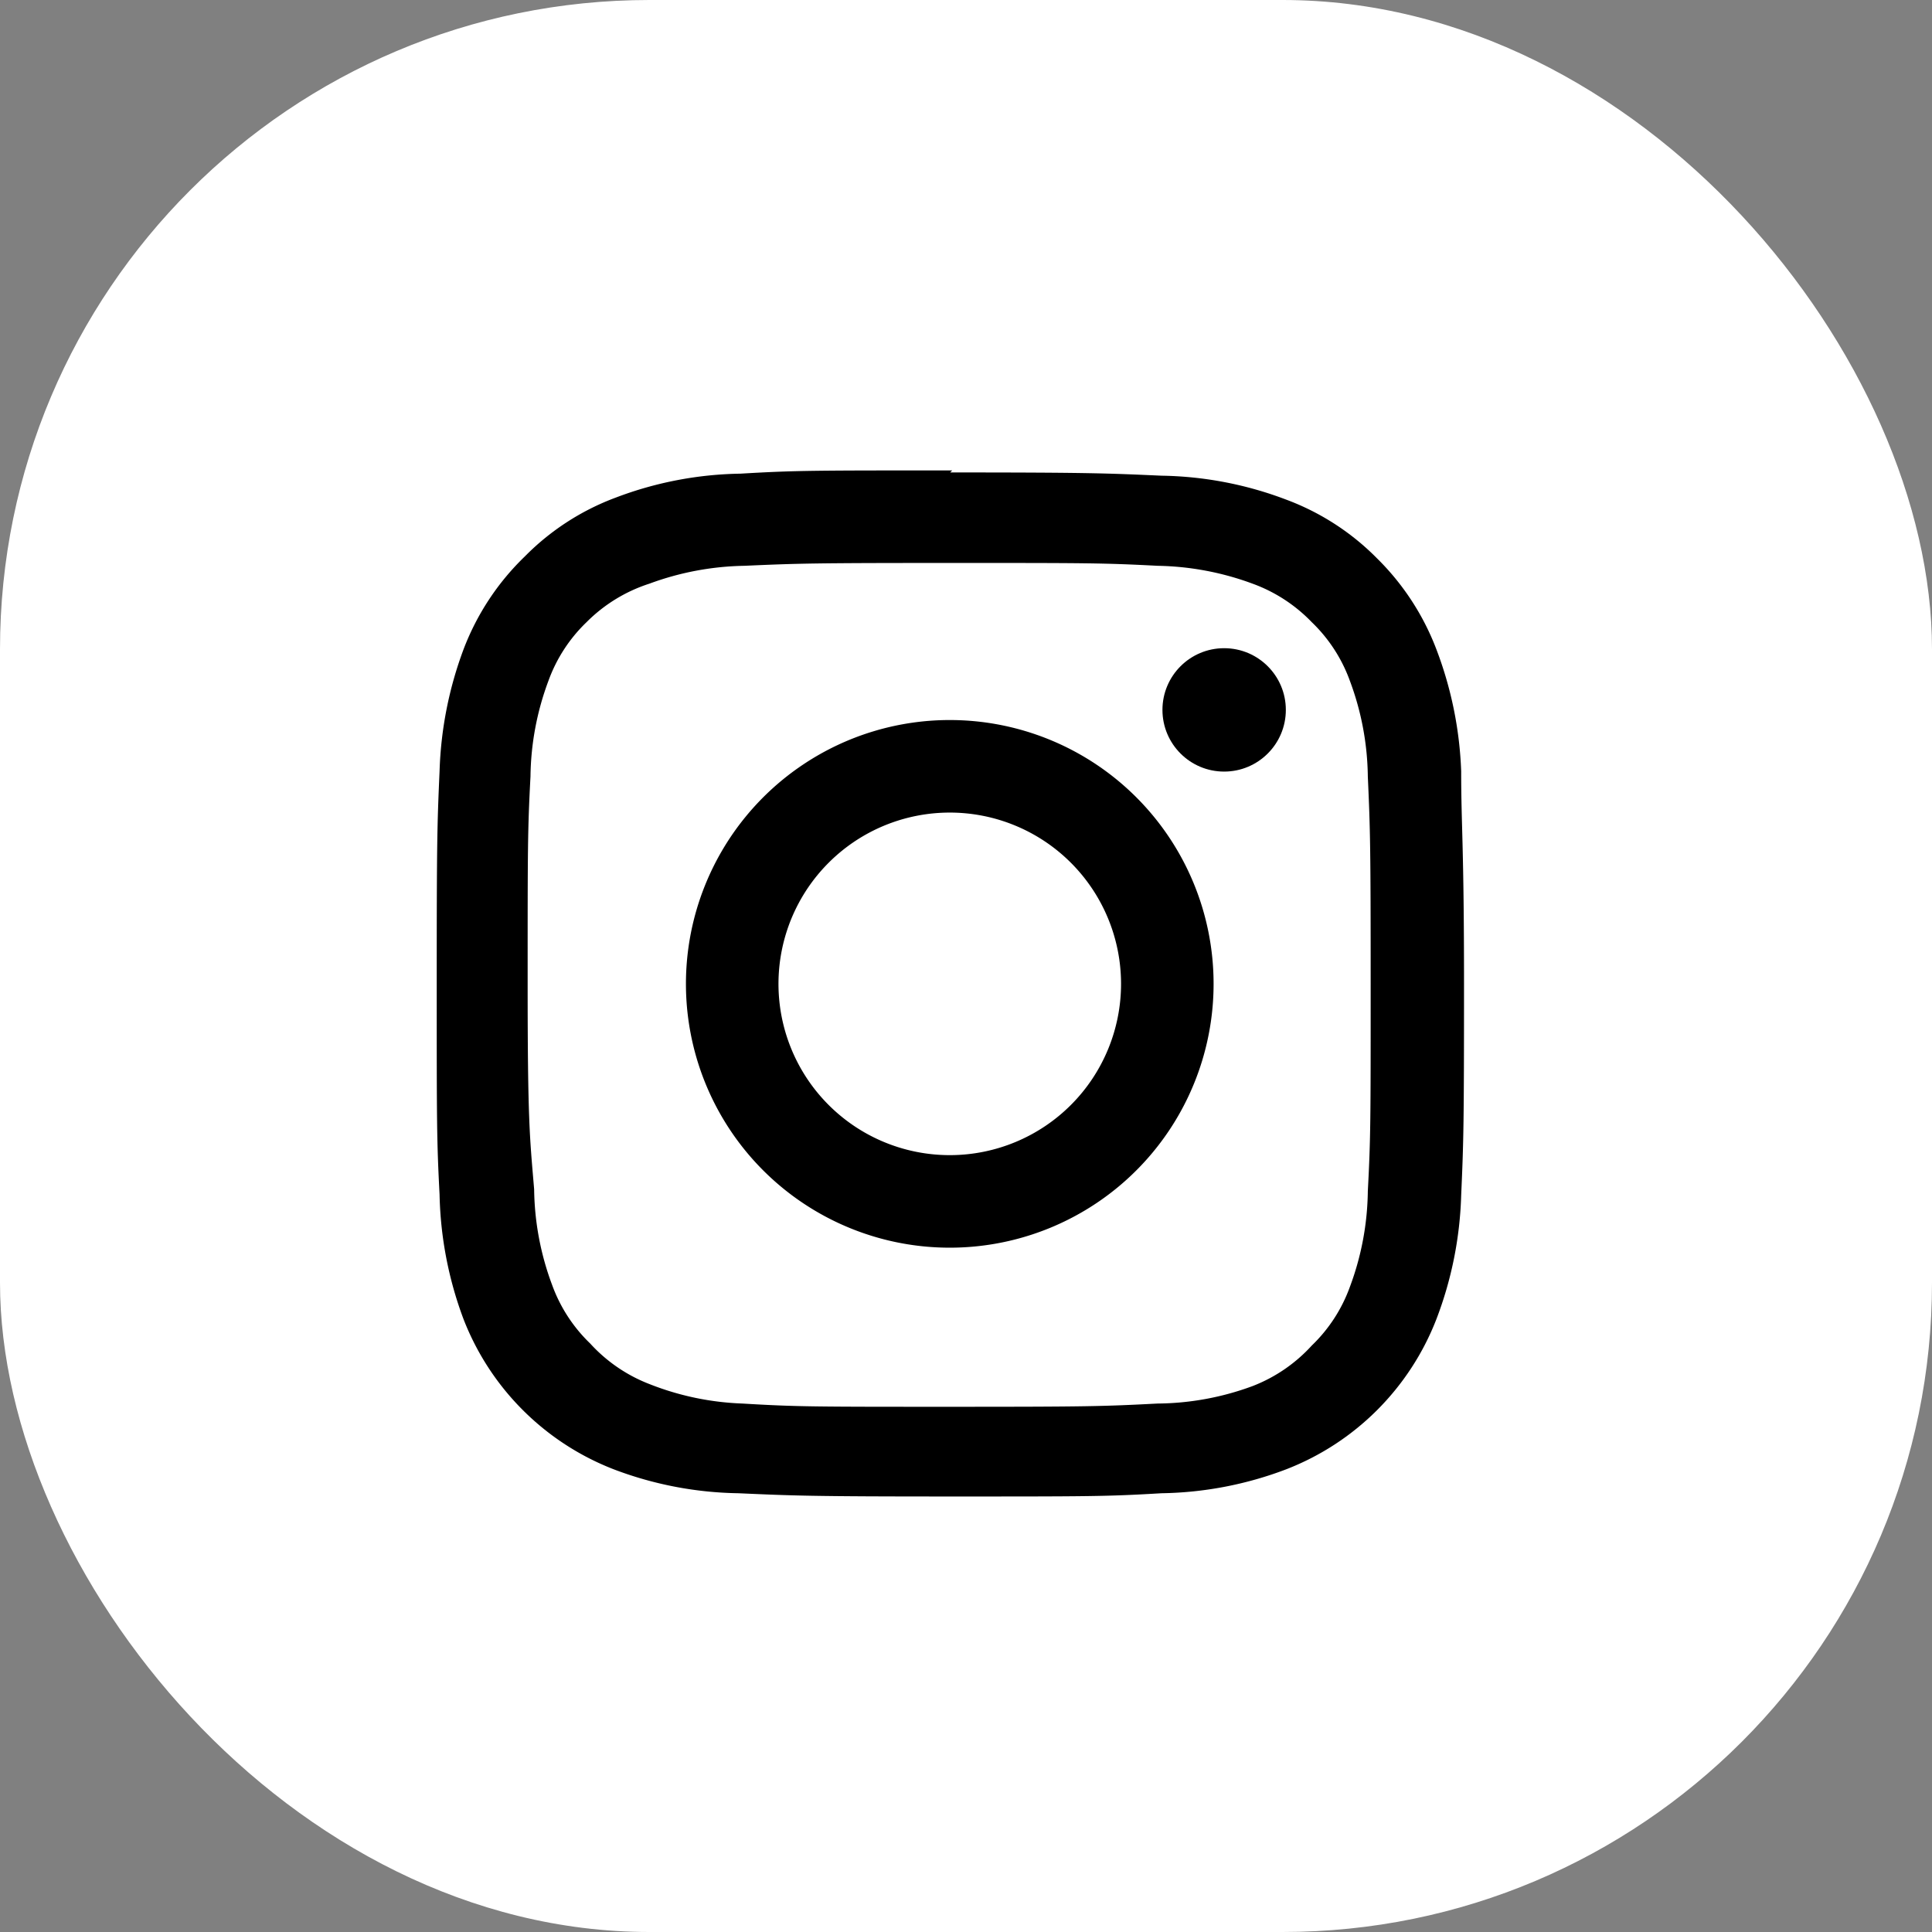 <svg xmlns="http://www.w3.org/2000/svg" width="47.6" height="47.6" viewBox="0 0 47.6 47.6"><rect x="0" y="0" width="47.6" height="47.6" fill="#808080" stroke="none"/><defs><style>.cls-1{fill:#fff;}</style></defs><title>icon_ins03</title><g id="Layer_2" data-name="Layer 2"><g id="レイヤー_1" data-name="レイヤー 1"><rect class="cls-1" width="47.6" height="47.6" rx="16"/><path d="M23.41,13.87c3.37,0,3.77,0,5.11.07a7.07,7.07,0,0,1,2.34.44,3.85,3.85,0,0,1,1.46.95,3.79,3.79,0,0,1,.94,1.45,6.94,6.94,0,0,1,.44,2.35c.06,1.33.07,1.73.07,5.11s0,3.78-.07,5.11a6.94,6.94,0,0,1-.44,2.35,3.79,3.79,0,0,1-.94,1.45,3.85,3.85,0,0,1-1.46,1,6.88,6.88,0,0,1-2.34.43c-1.34.07-1.74.08-5.11.08s-3.78,0-5.12-.08A6.88,6.88,0,0,1,16,34.1a3.85,3.85,0,0,1-1.46-1,3.79,3.79,0,0,1-.94-1.45,6.94,6.94,0,0,1-.44-2.35C13.05,28,13,27.62,13,24.24s0-3.78.07-5.11a6.94,6.94,0,0,1,.44-2.35,3.79,3.79,0,0,1,.94-1.45A3.85,3.85,0,0,1,16,14.38a7.07,7.07,0,0,1,2.34-.44c1.34-.06,1.74-.07,5.12-.07m0-2.28c-3.44,0-3.87,0-5.22.08a9,9,0,0,0-3.07.59,6.16,6.16,0,0,0-2.24,1.45A6.27,6.27,0,0,0,11.42,16,9.37,9.37,0,0,0,10.83,19c-.06,1.35-.07,1.78-.07,5.22s0,3.87.07,5.21a9.26,9.26,0,0,0,.59,3.07,6.48,6.48,0,0,0,3.7,3.7,9,9,0,0,0,3.07.59c1.35.06,1.78.08,5.22.08s3.86,0,5.21-.08a9,9,0,0,0,3.07-.59,6.48,6.48,0,0,0,3.7-3.7A9.26,9.26,0,0,0,36,29.45c.06-1.34.07-1.78.07-5.21S36,20.37,36,19A9.37,9.37,0,0,0,35.39,16a6.27,6.27,0,0,0-1.46-2.24,6.16,6.16,0,0,0-2.24-1.45,9,9,0,0,0-3.07-.59c-1.35-.06-1.78-.08-5.21-.08Z"/><path d="M23.41,17.74a6.5,6.5,0,1,0,6.49,6.5A6.5,6.5,0,0,0,23.41,17.74Zm0,10.72a4.22,4.22,0,1,1,4.21-4.22A4.22,4.22,0,0,1,23.41,28.46Z"/><circle cx="30.16" cy="17.49" r="1.52"/></g></g></svg>